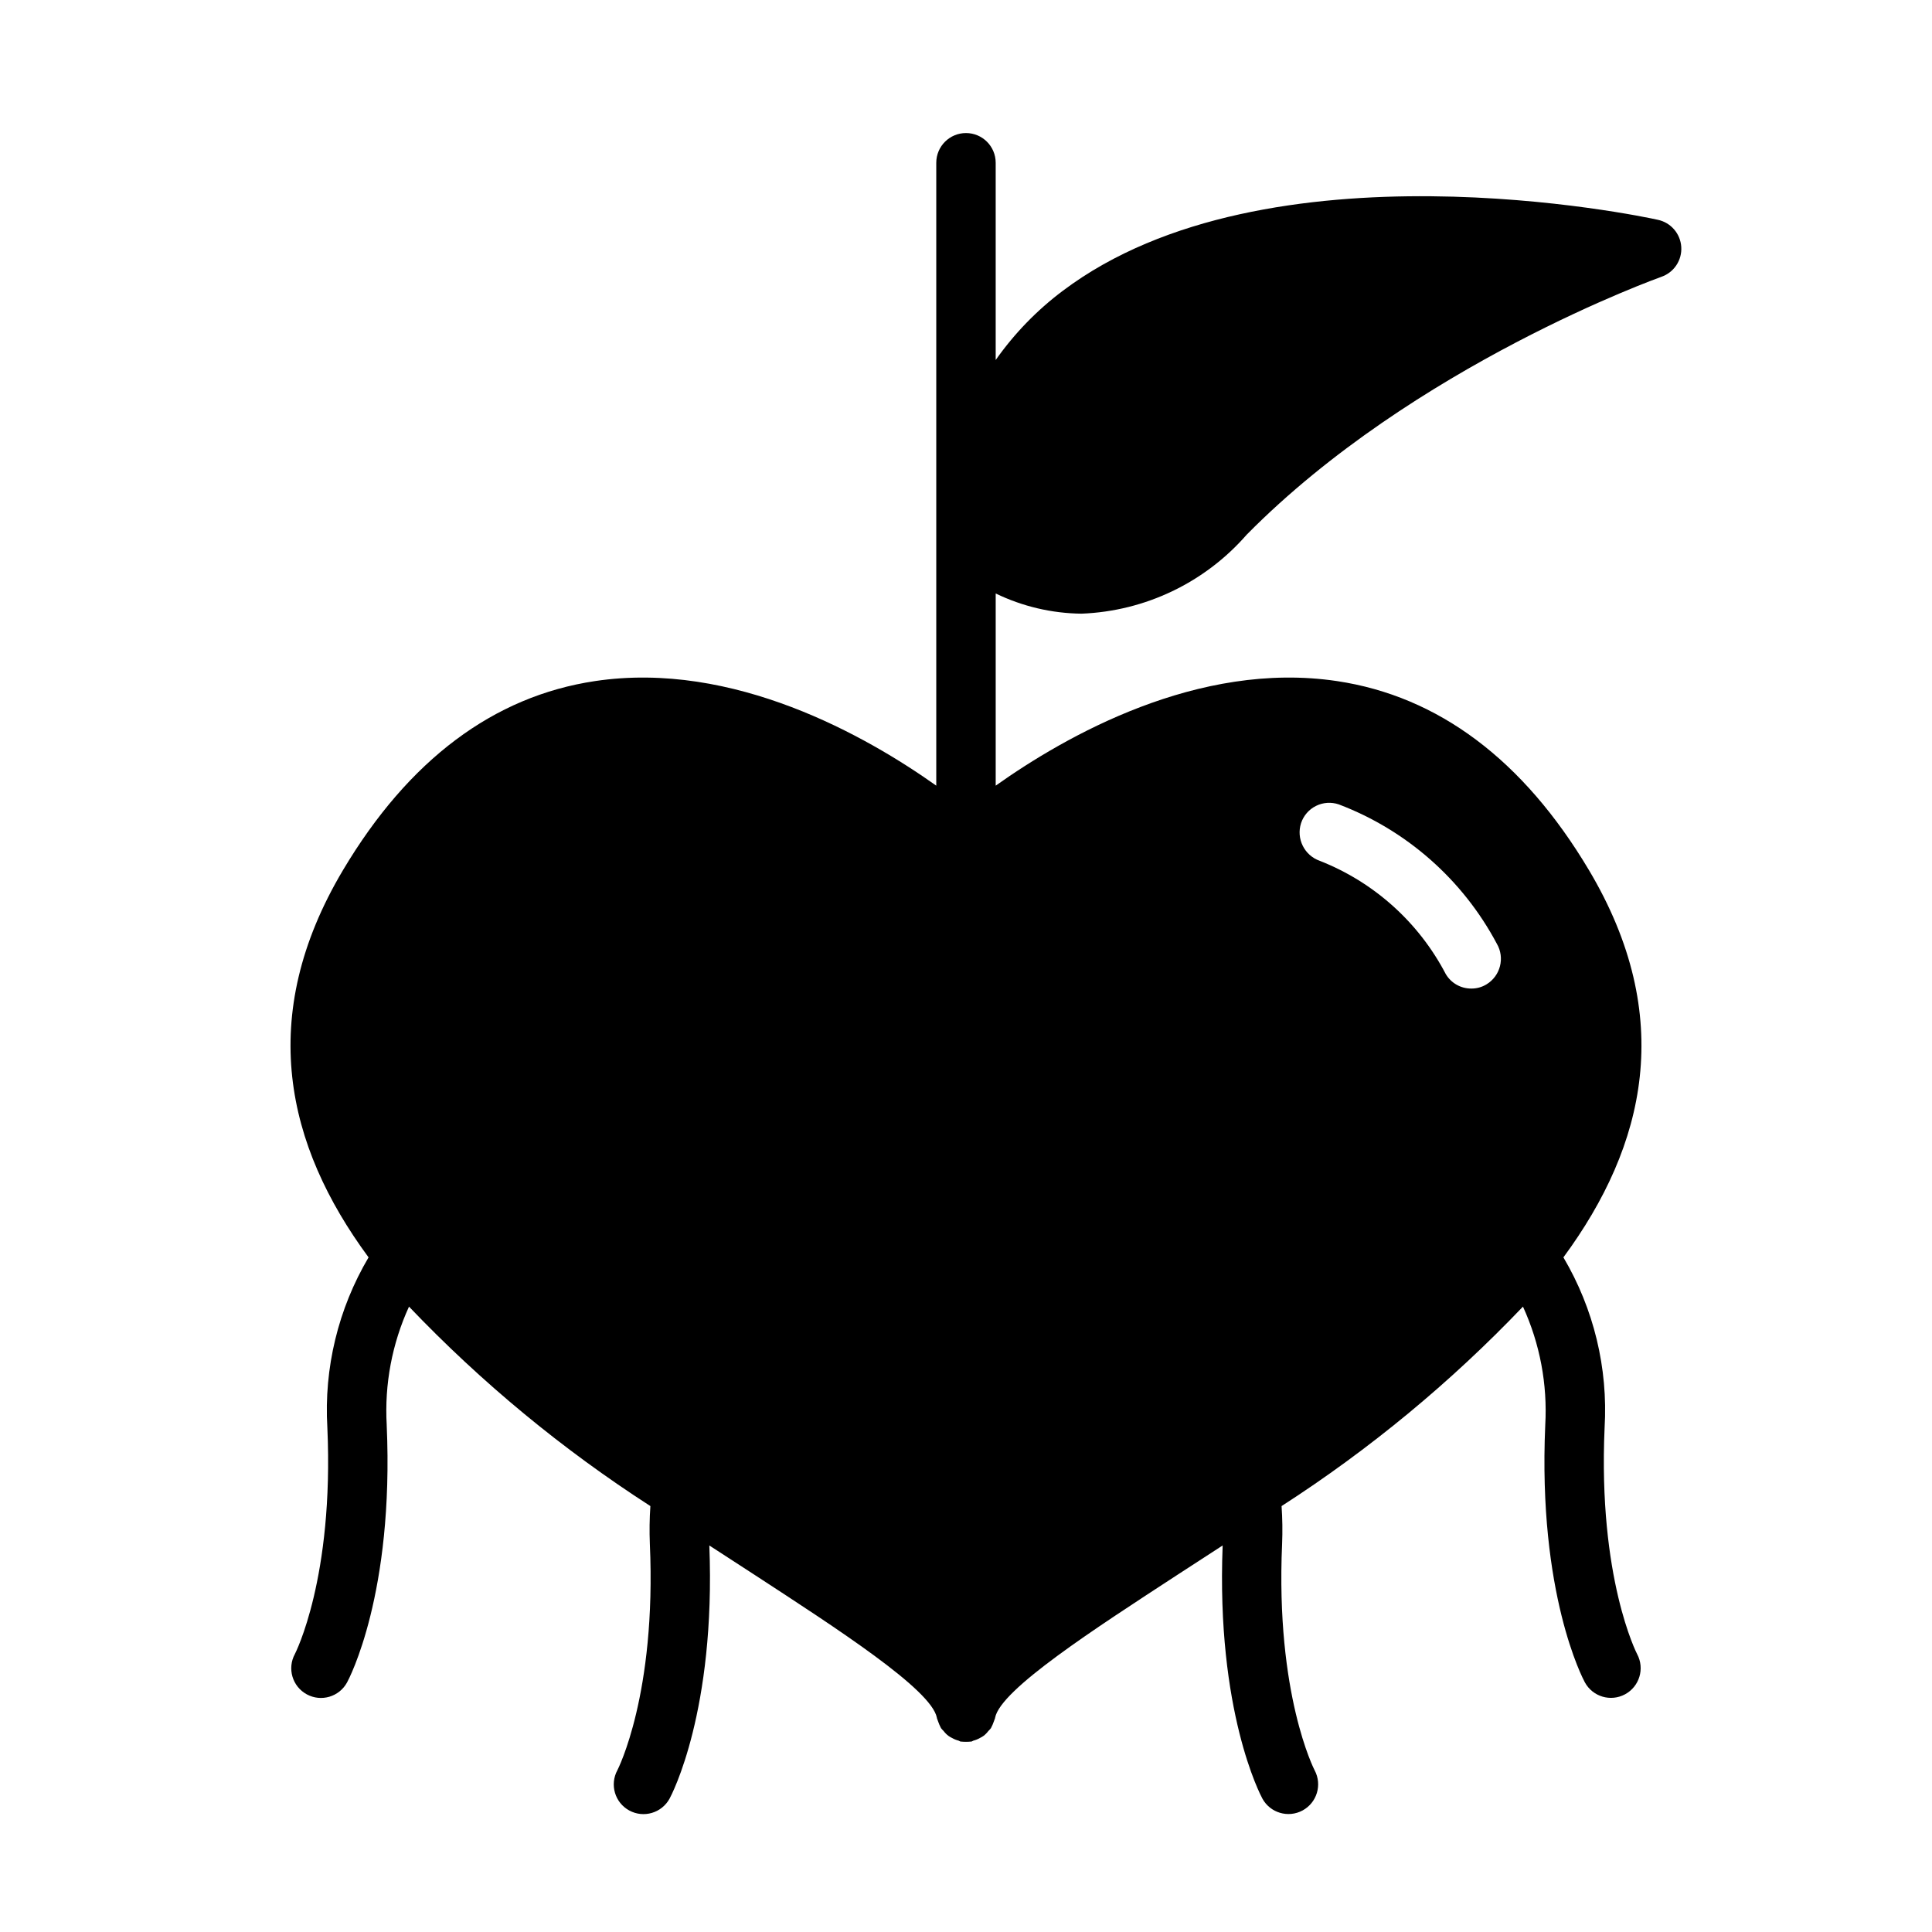 <?xml version="1.0" encoding="UTF-8"?>
<!-- Uploaded to: SVG Find, www.svgrepo.com, Generator: SVG Find Mixer Tools -->
<svg fill="#000000" width="800px" height="800px" version="1.1" viewBox="144 144 512 512" xmlns="http://www.w3.org/2000/svg">
 <path d="m583.34 202.25c-4.172-0.945-103.6-21.965-157.68 18.812h-0.004c-6.856 5.144-12.855 11.336-17.789 18.344v-52.27c0-4.348-3.523-7.875-7.871-7.875s-7.875 3.527-7.875 7.875v165.07c-18.422-13.066-53.688-33.219-90.449-27.711-26.844 4.016-49.359 20.859-66.754 50.066-23.145 38.887-15.035 73.051 6.691 102.57l0.066 0.086c-8.051 13.621-11.855 29.336-10.922 45.129 1.762 39.879-8.531 59.84-8.609 59.992v0.004c-2.078 3.816-0.668 8.598 3.152 10.676 3.816 2.078 8.598 0.668 10.676-3.152 0.512-0.938 12.48-23.492 10.508-68.211h0.004c-0.617-10.785 1.41-21.559 5.906-31.383l0.004 0.004c19.148 20.066 40.605 37.797 63.922 52.824l0.043 0.031v-0.004c-0.23 3.332-0.277 6.672-0.141 10.004 1.762 39.879-8.527 59.84-8.605 59.992v0.004c-2.078 3.816-0.668 8.598 3.152 10.676 3.82 2.078 8.598 0.668 10.68-3.152 0.508-0.93 12.25-23.137 10.535-67.086v0.004c4.094 2.676 8.031 5.195 11.887 7.715 21.965 14.328 46.996 30.465 48.414 37.941v0.078c0.078 0.316 0.234 0.551 0.316 0.867h-0.004c0.215 0.625 0.48 1.23 0.789 1.812 0.215 0.277 0.453 0.543 0.707 0.785 0.359 0.477 0.785 0.902 1.262 1.262 0.297 0.211 0.613 0.395 0.941 0.551 0.543 0.316 1.125 0.555 1.734 0.707l0.473 0.234c0.992 0.105 1.996 0.105 2.992 0l0.473-0.234h-0.004c0.609-0.152 1.191-0.391 1.734-0.707 0.332-0.156 0.648-0.34 0.945-0.551 0.477-0.359 0.898-0.785 1.258-1.262 0.254-0.242 0.492-0.508 0.707-0.785 0.312-0.582 0.574-1.188 0.789-1.812 0.078-0.316 0.234-0.551 0.316-0.867v-0.078c1.418-7.477 26.449-23.617 48.414-37.941 3.856-2.519 7.793-5.039 11.887-7.715h0.004c-1.719 43.949 10.027 66.156 10.535 67.086l-0.004-0.004c2.078 3.797 6.836 5.199 10.645 3.144 3.809-2.059 5.242-6.805 3.207-10.629-0.105-0.195-10.391-20.156-8.629-60.035 0.137-3.332 0.09-6.672-0.141-10.004l0.047-0.027c23.312-15.027 44.77-32.758 63.918-52.824l0.004-0.008 0.004 0.004c4.492 9.824 6.519 20.598 5.906 31.383-1.973 44.719 9.996 67.273 10.508 68.211 2.082 3.797 6.836 5.199 10.645 3.141 3.809-2.059 5.242-6.801 3.207-10.625-0.105-0.195-10.395-20.156-8.633-60.035 0.934-15.793-2.867-31.508-10.918-45.129l0.062-0.086c21.727-29.52 29.836-63.684 6.691-102.57-17.398-29.207-39.91-46.051-66.754-50.066-36.84-5.512-72.027 14.641-90.449 27.711v-50.93c7.098 3.438 14.863 5.266 22.75 5.352 16.852-0.656 32.684-8.23 43.77-20.941 44.398-44.949 109.27-68.094 109.89-68.328h-0.004c3.34-1.152 5.5-4.391 5.277-7.914-0.219-3.527-2.766-6.473-6.219-7.199zm-94.543 159.88c0.66-1.988 2.086-3.629 3.965-4.559 1.875-0.934 4.047-1.074 6.031-0.398 17.969 6.828 32.852 19.945 41.879 36.918 2.188 3.742 0.957 8.551-2.754 10.785-1.211 0.738-2.602 1.117-4.016 1.102-2.785 0.012-5.363-1.457-6.769-3.856-7.152-13.691-19.004-24.344-33.379-29.992-4.09-1.438-6.293-5.871-4.957-10z"/>
</svg>